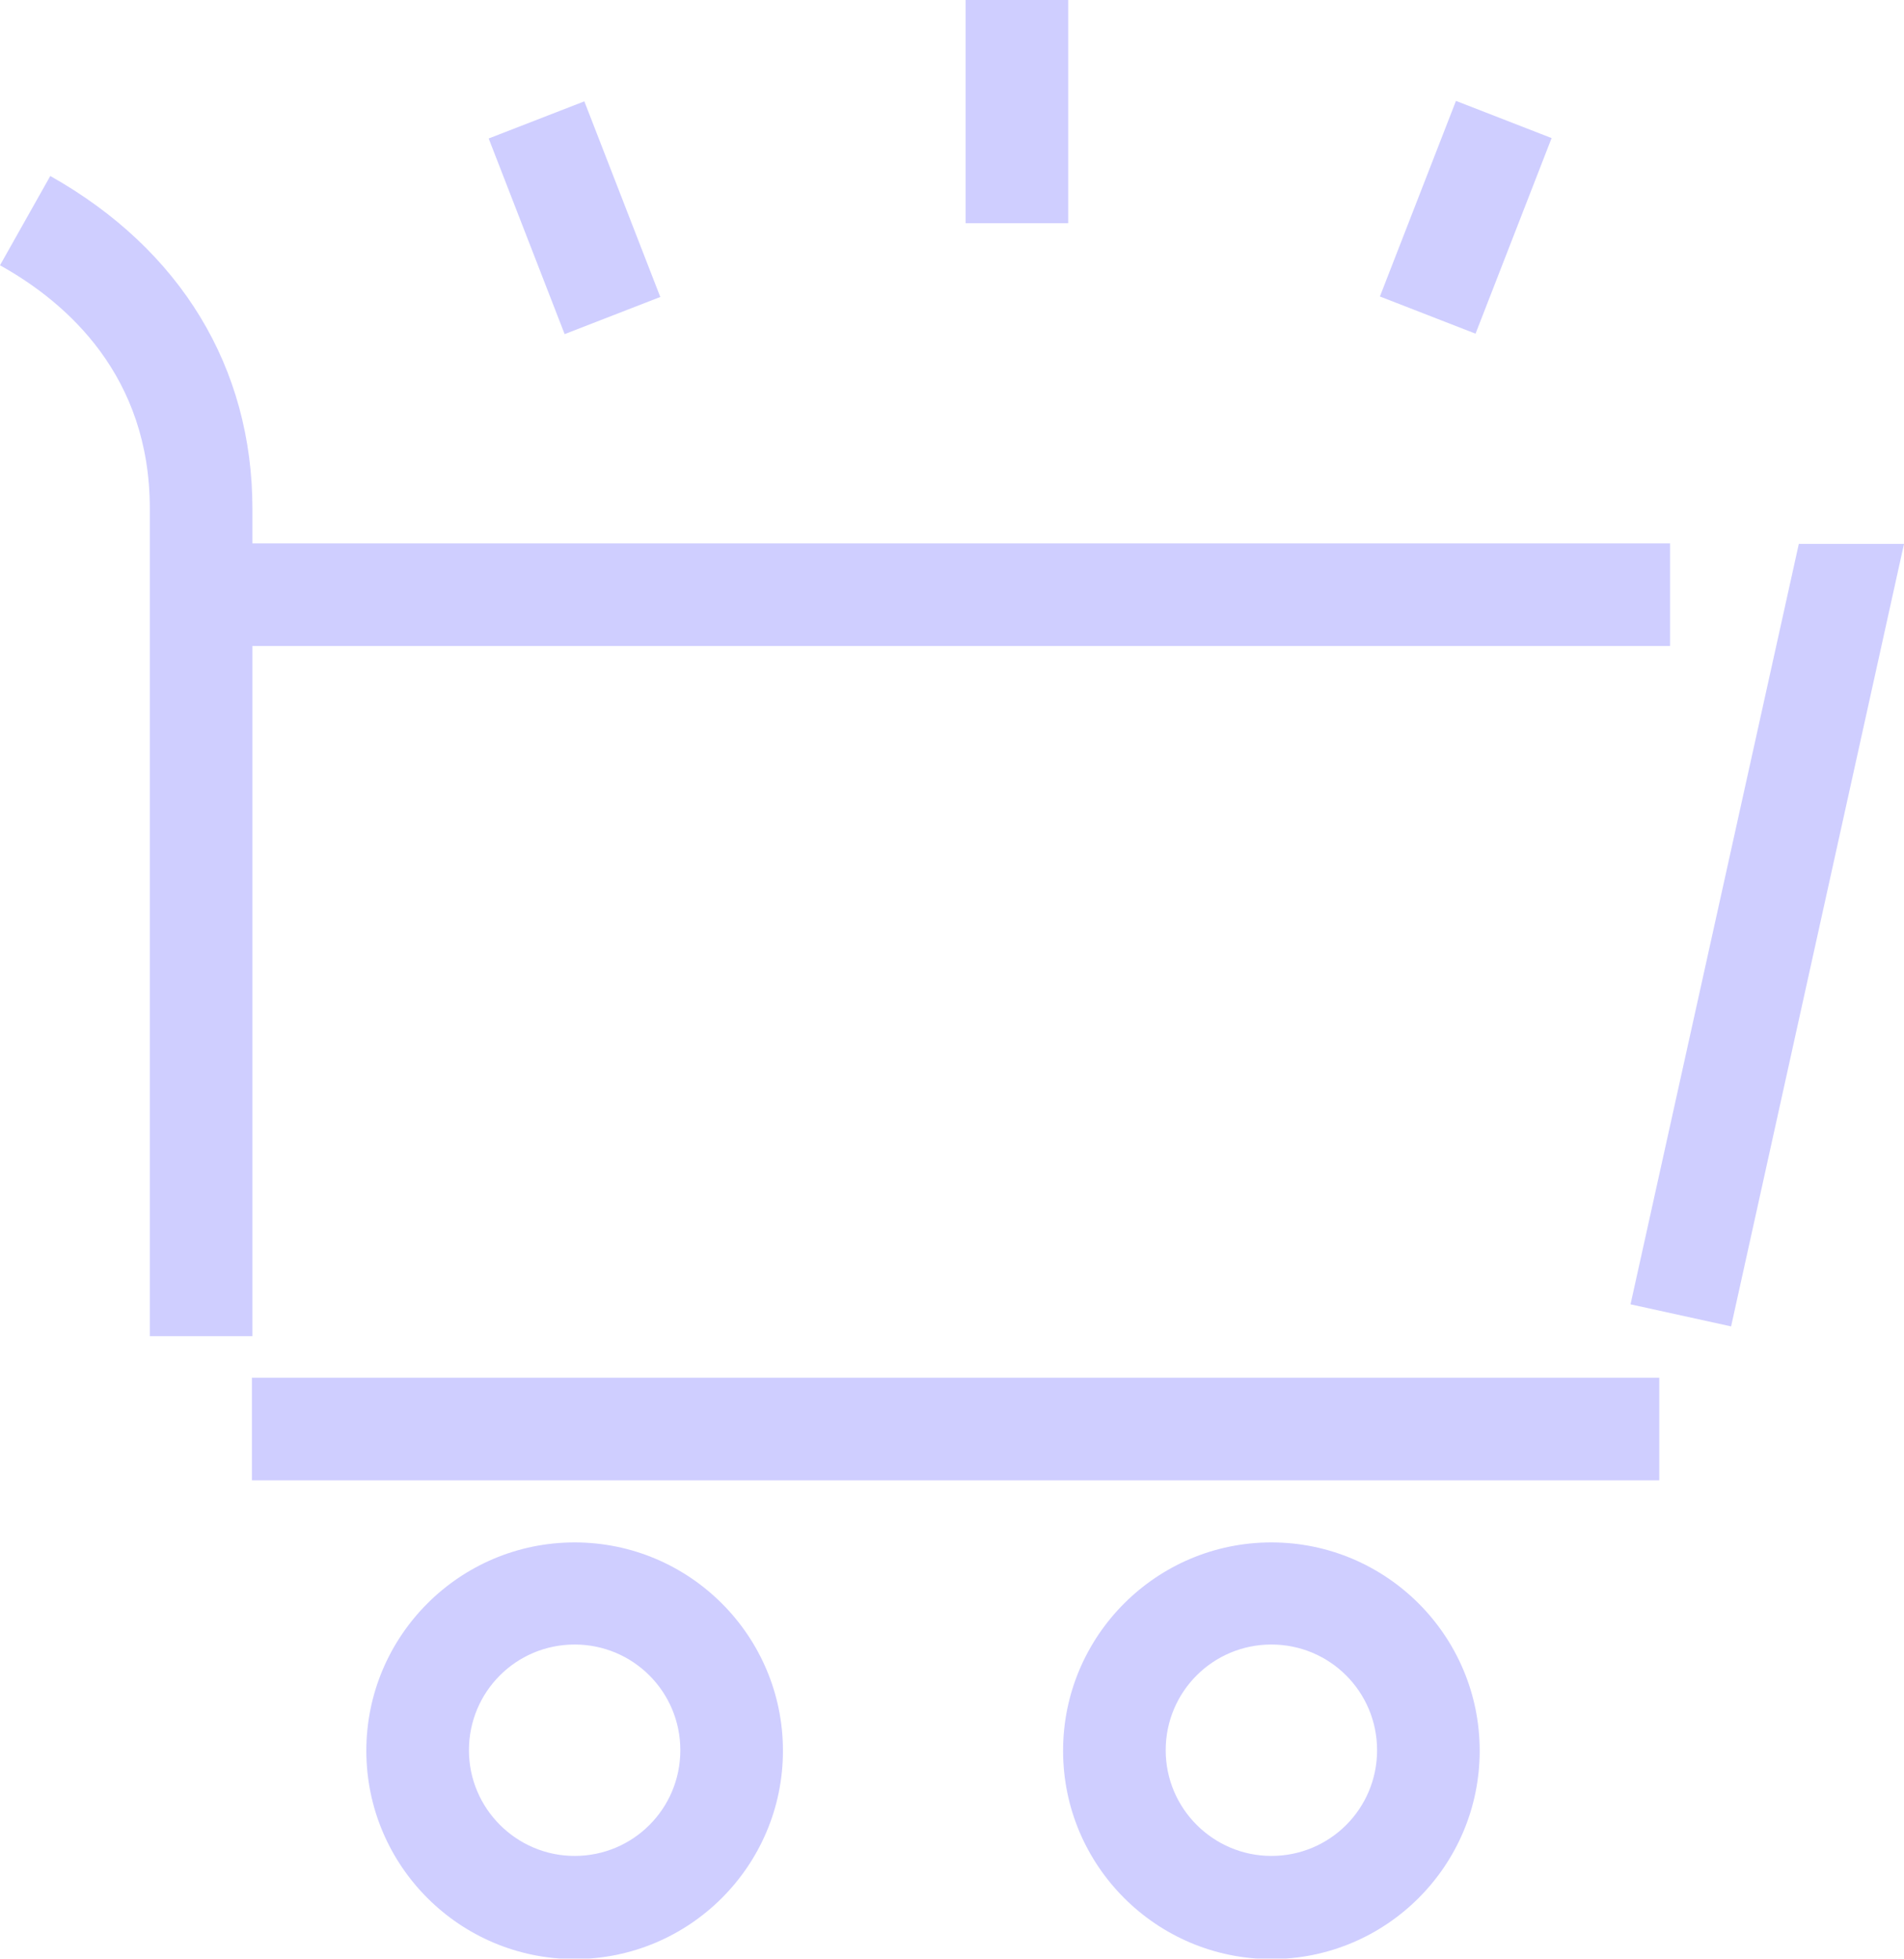 <?xml version="1.0" encoding="UTF-8"?>
<svg id="Layer_1" data-name="Layer 1" xmlns="http://www.w3.org/2000/svg" xmlns:xlink="http://www.w3.org/1999/xlink" viewBox="0 0 37.11 38.18">
  <defs>
    <style>
      .cls-1 {
        fill: none;
      }

      .cls-1, .cls-2 {
        stroke-width: 0px;
      }

      .cls-3 {
        clip-path: url(#clippath);
      }

      .cls-2 {
        fill: #cfceff;
      }
    </style>
    <clipPath id="clippath">
      <rect class="cls-1" x="0" width="37.1" height="38.17"/>
    </clipPath>
  </defs>
  <g class="cls-3">
    <g>
      <path class="cls-2" d="M4.92,26.05v-13.46h27.63v-2H4.92v-.67c0-2.76-1.4-5.06-3.94-6.49l-.98,1.74c1.33.74,2.92,2.17,2.92,4.74v16.13h2Z"/>
      <rect class="cls-2" x="4.91" y="26.85" width="27.43" height="2"/>
      <path class="cls-2" d="M24.78,30.06c-2.24,0-4.06,1.82-4.06,4.06s1.82,4.06,4.06,4.06,4.06-1.82,4.06-4.06-1.82-4.06-4.06-4.06M24.78,36.17c-1.13,0-2.06-.92-2.06-2.06s.92-2.06,2.06-2.06,2.06.92,2.06,2.06-.92,2.06-2.06,2.06"/>
      <path class="cls-2" d="M11.2,30.06c-2.24,0-4.06,1.82-4.06,4.06s1.82,4.06,4.06,4.06,4.06-1.82,4.06-4.06-1.82-4.06-4.06-4.06M11.2,36.17c-1.13,0-2.06-.92-2.06-2.06s.92-2.06,2.06-2.06,2.06.92,2.06,2.06-.92,2.06-2.06,2.06"/>
      <rect class="cls-2" x="18.82" width="2" height="4.35"/>
      <rect class="cls-2" x="10.2" y="2.2" width="2" height="4.09" transform="translate(-.78 4.34) rotate(-21.22)"/>
      <rect class="cls-2" x="26.53" y="3.24" width="4.09" height="2" transform="translate(14.26 29.33) rotate(-68.75)"/>
      <polygon class="cls-2" points="35.06 10.6 31.78 25.42 33.74 25.85 37.11 10.6 35.06 10.6"/>
    </g>
  </g>
</svg>